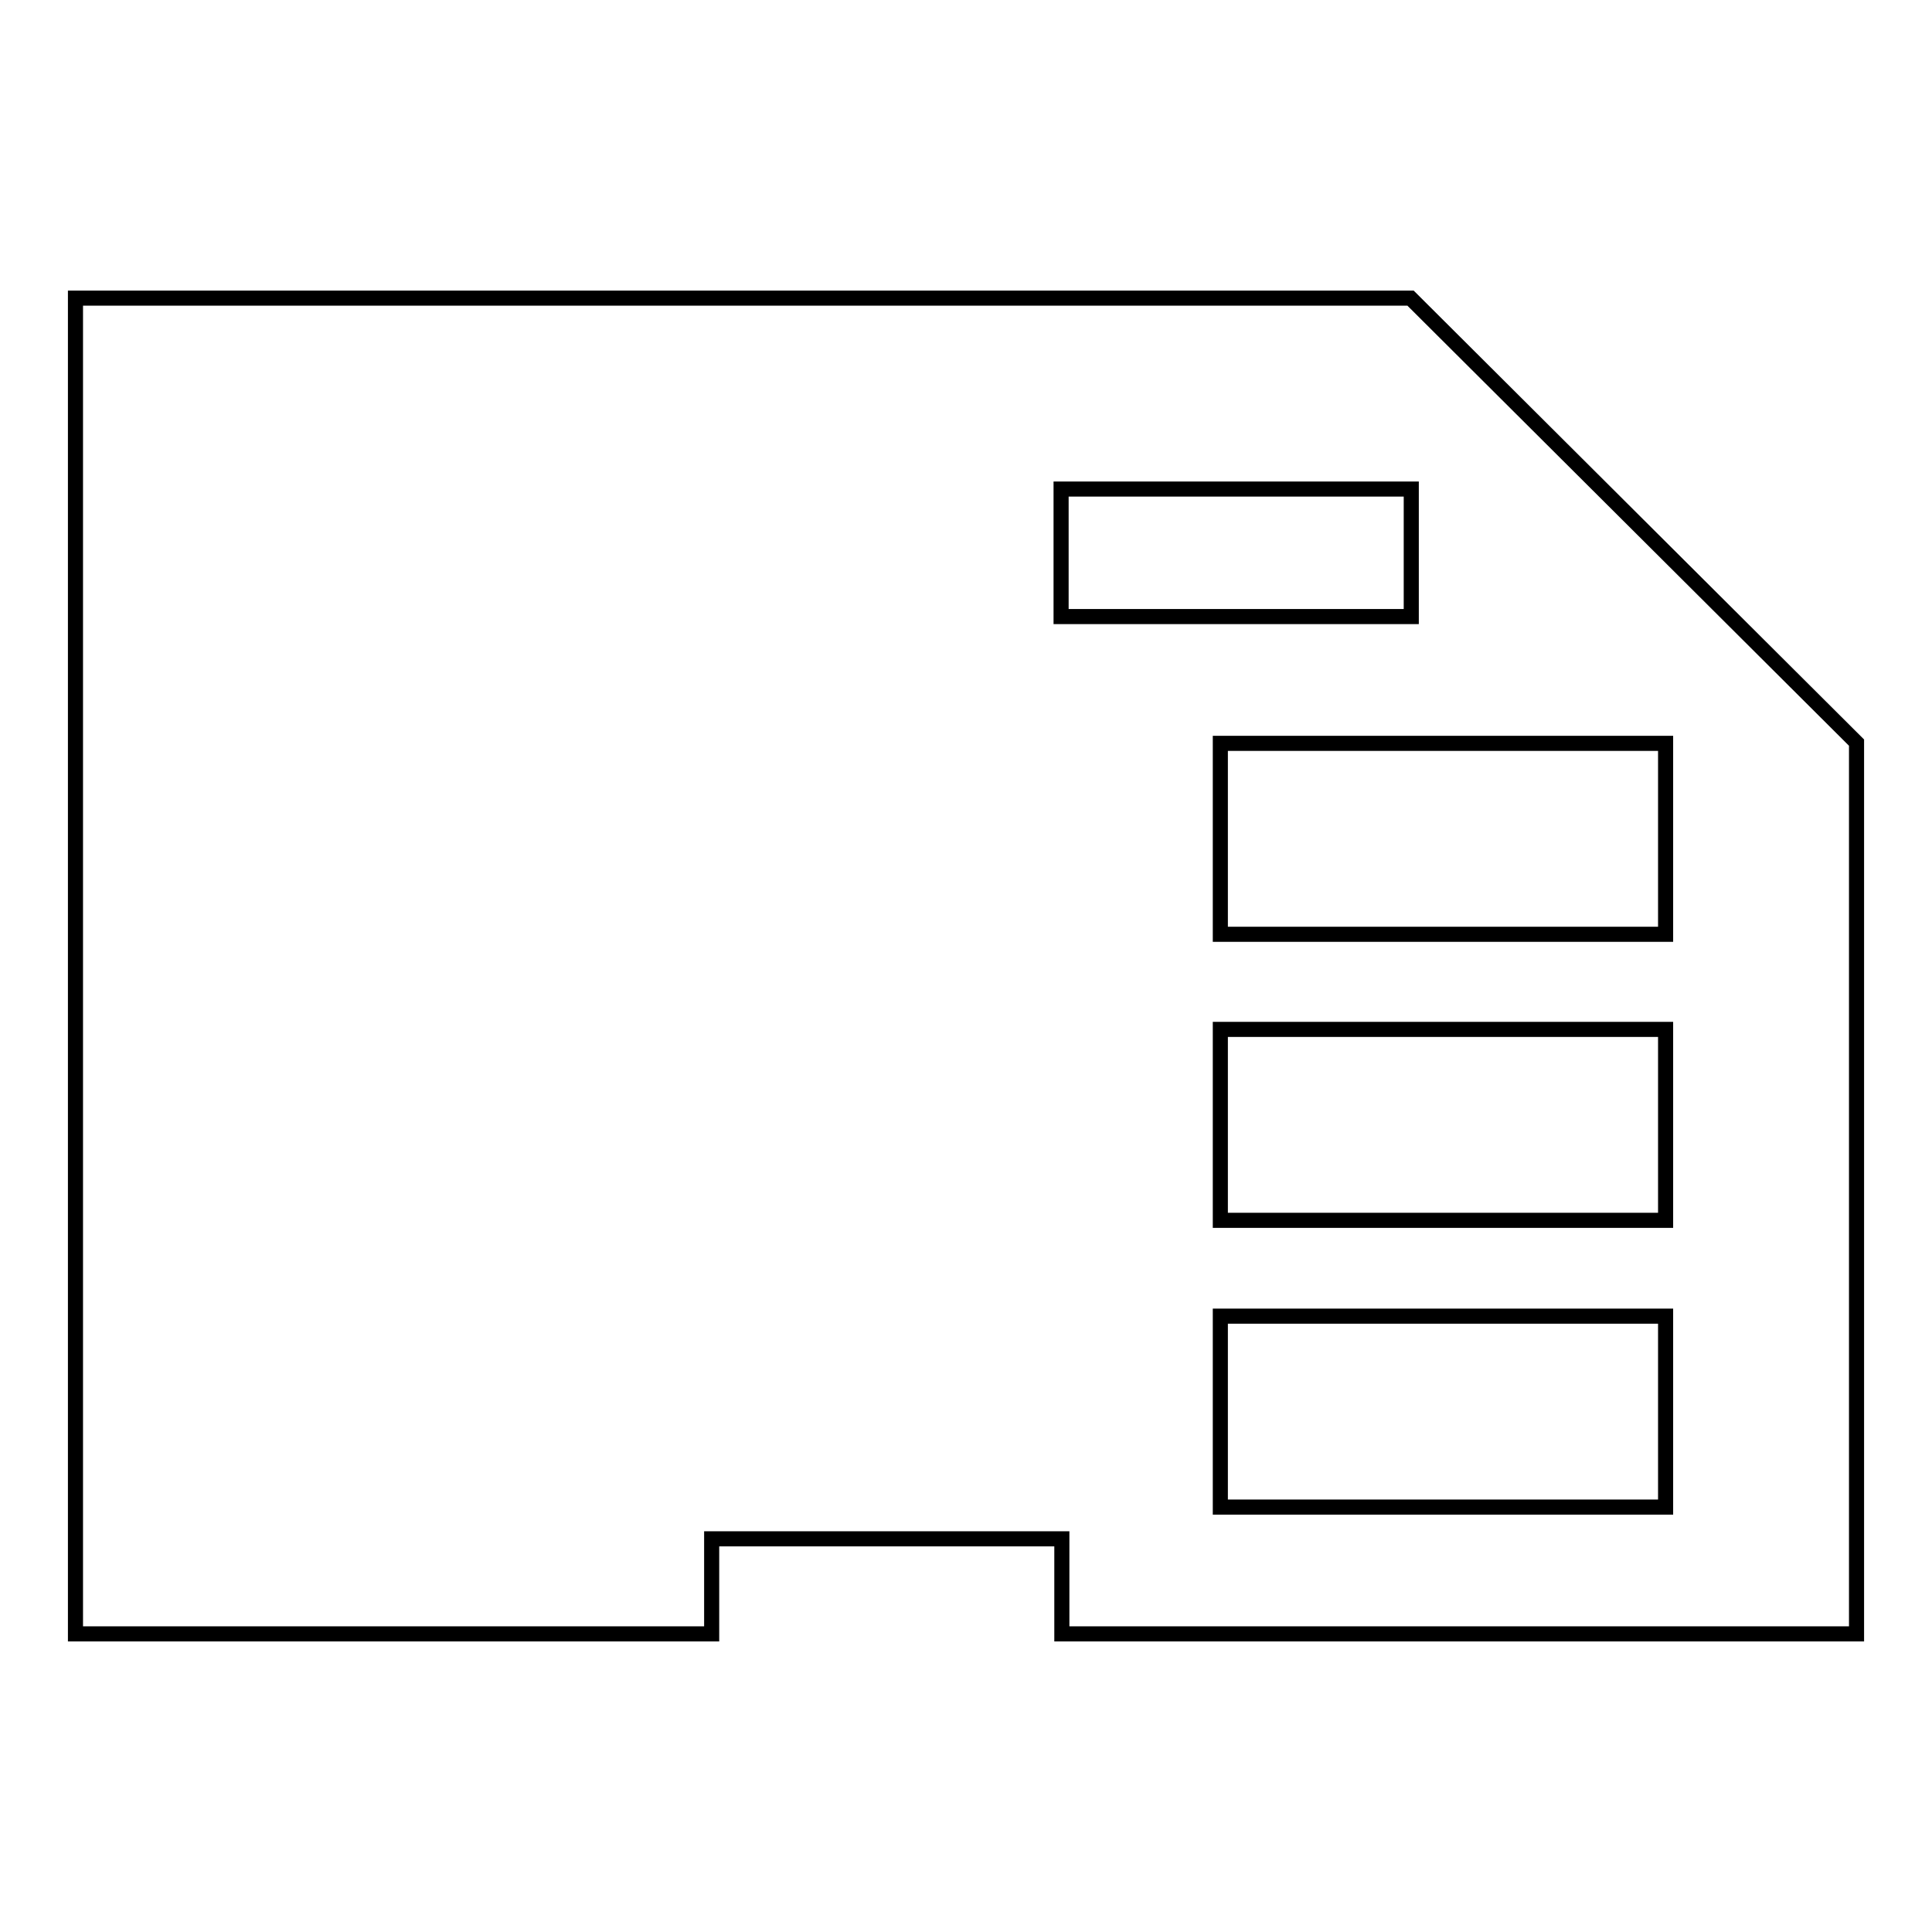 <?xml version="1.0" encoding="utf-8"?>
<!-- Svg Vector Icons : http://www.onlinewebfonts.com/icon -->
<!DOCTYPE svg PUBLIC "-//W3C//DTD SVG 1.1//EN" "http://www.w3.org/Graphics/SVG/1.1/DTD/svg11.dtd">
<svg version="1.1" xmlns="http://www.w3.org/2000/svg" xmlns:xlink="http://www.w3.org/1999/xlink" x="0px" y="0px" viewBox="0 0 256 256" enable-background="new 0 0 256 256" xml:space="preserve">
<g> <path stroke-width="2" fill-opacity="0" stroke="#000000"  d="M246,98.4l-59.1-58.9H10v177h84.3v-12.6h46.4v12.6H246V98.4L246,98.4z M220.7,174.4v25.3h-59v-25.3H220.7 L220.7,174.4z M220.7,136.4v25.3h-59v-25.3H220.7L220.7,136.4z M220.7,98.5v25.3h-59V98.5H220.7L220.7,98.5z M187,64.8v16.9h-46.4 V64.8H187L187,64.8z"/></g>
</svg>